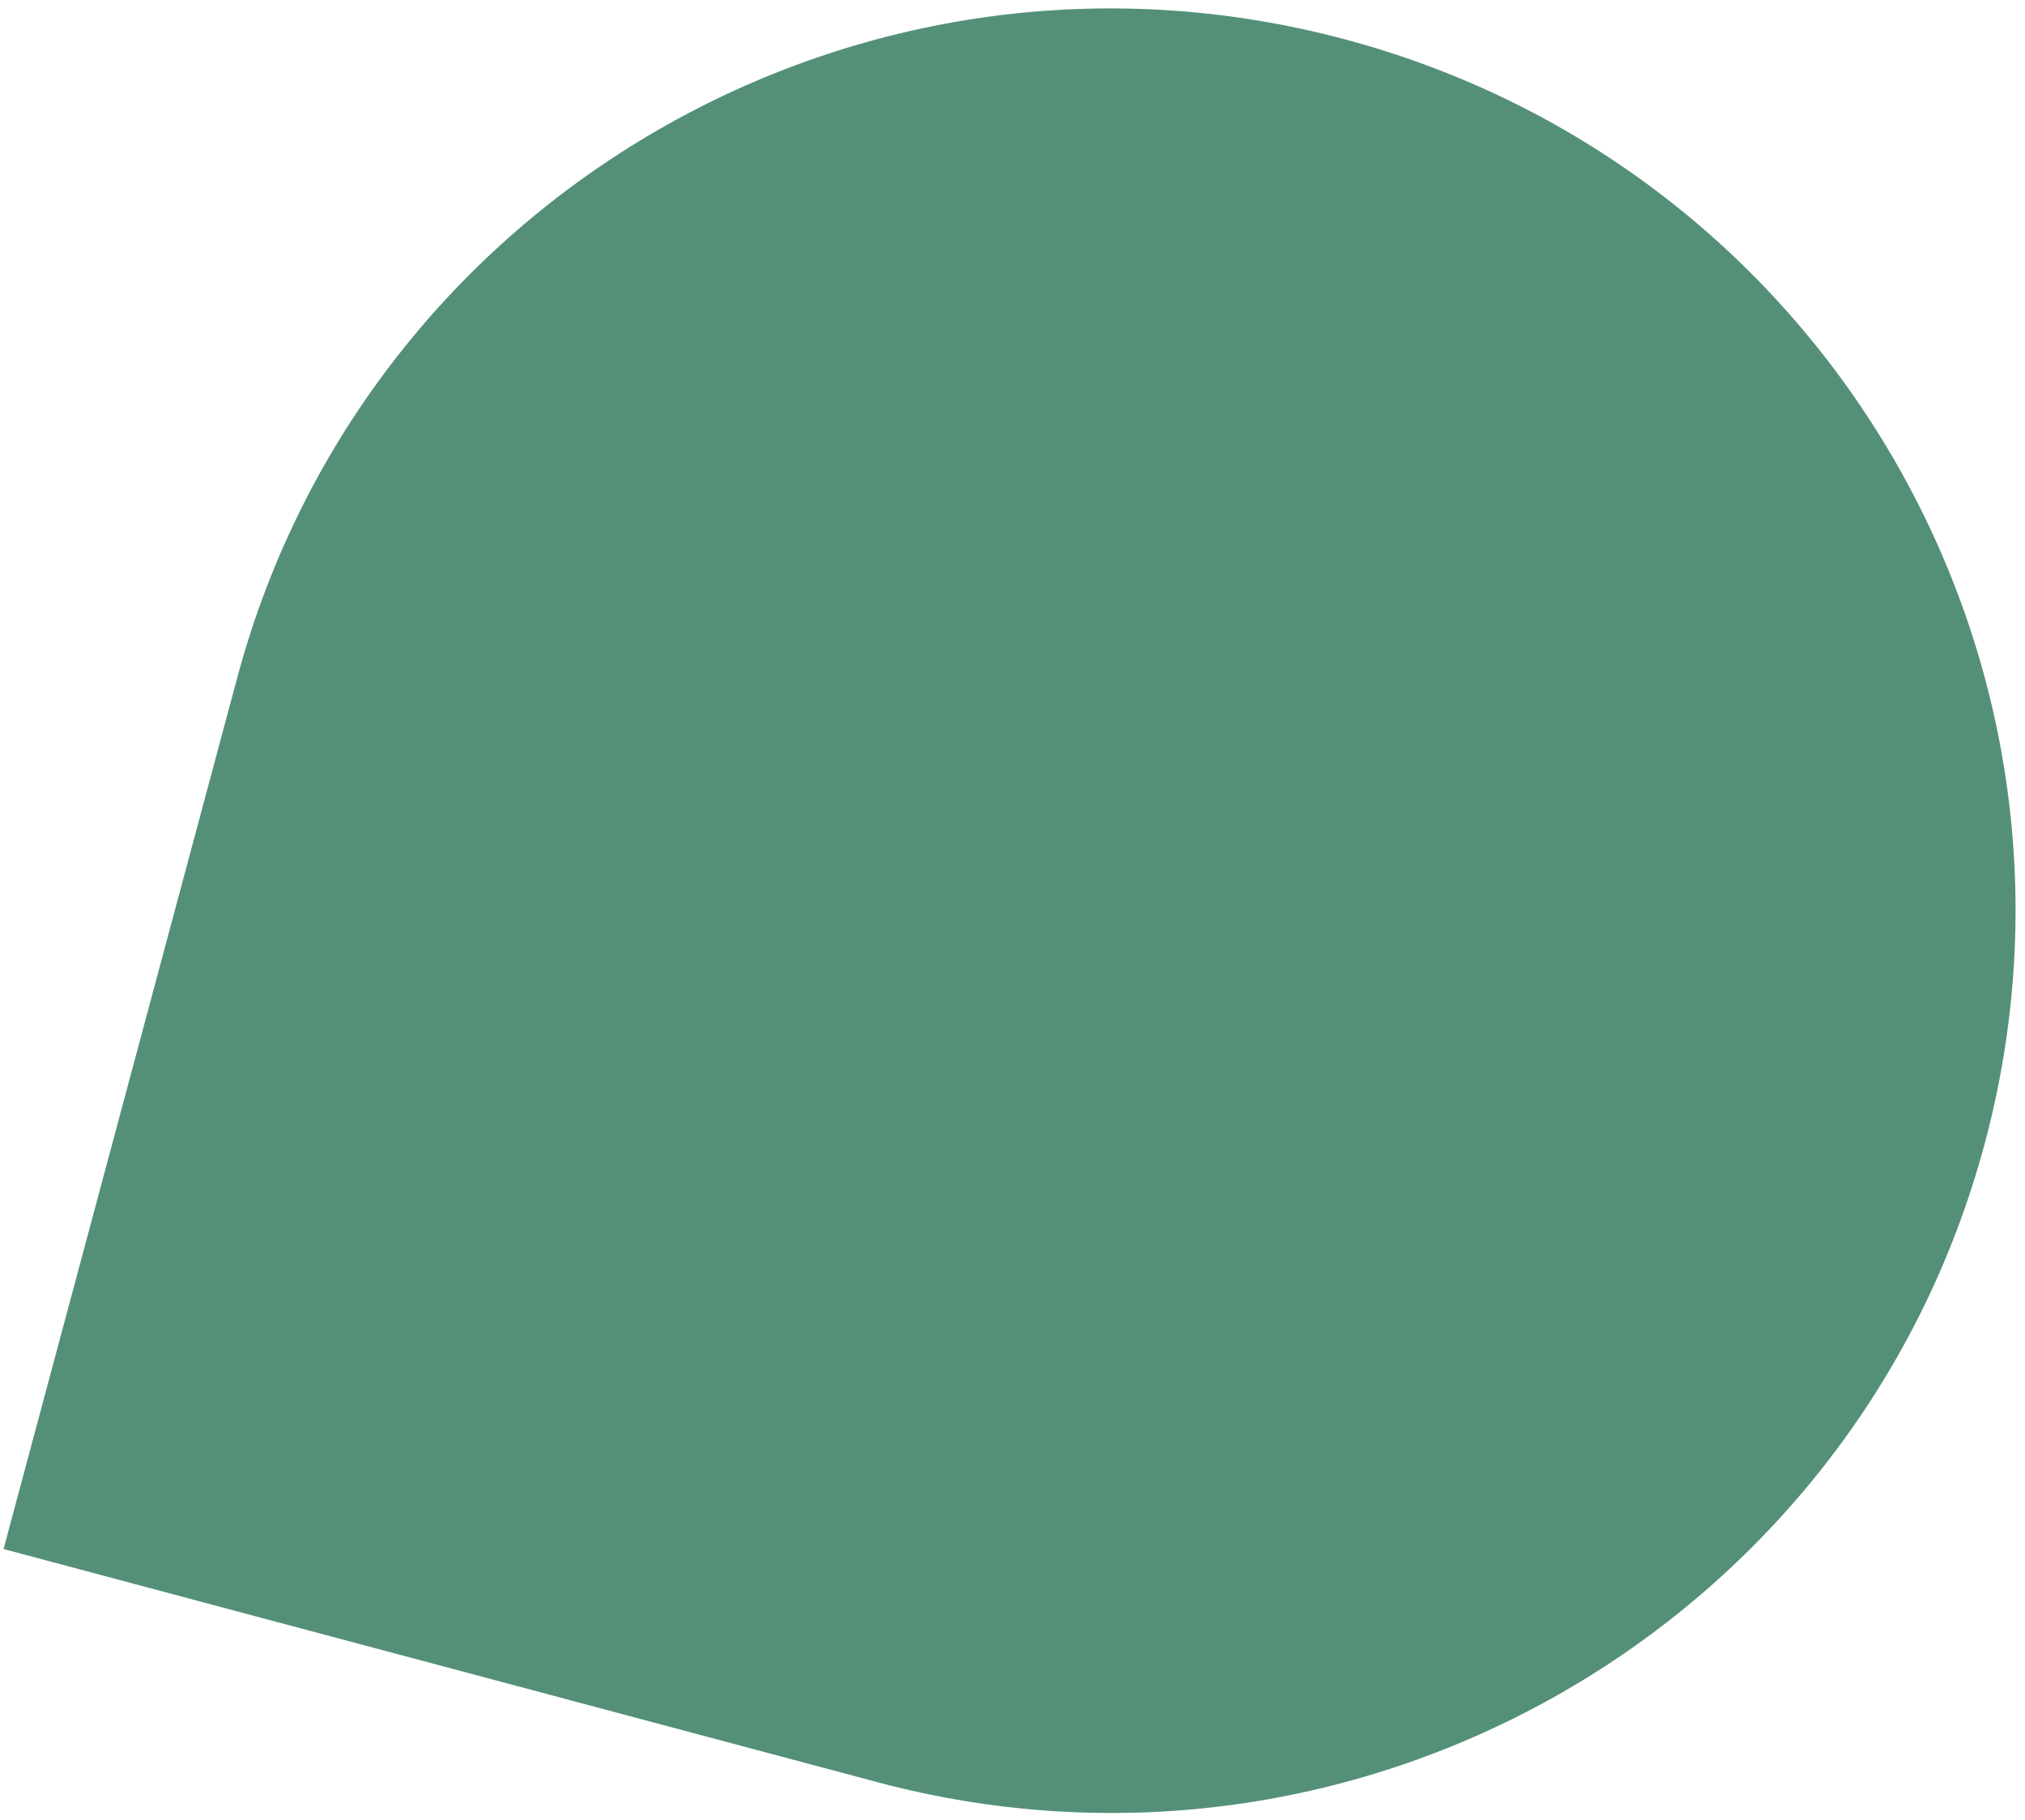 <?xml version="1.0" encoding="UTF-8"?> <svg xmlns="http://www.w3.org/2000/svg" width="89" height="80" viewBox="0 0 89 80" fill="none"><path d="M87.226 50.274C81.553 71.425 59.759 83.987 38.555 78.329L0.156 68.084L10.428 29.782C16.1 8.631 37.895 -3.932 59.099 1.726C80.303 7.384 92.898 29.123 87.226 50.274Z" fill="#549078"></path></svg> 